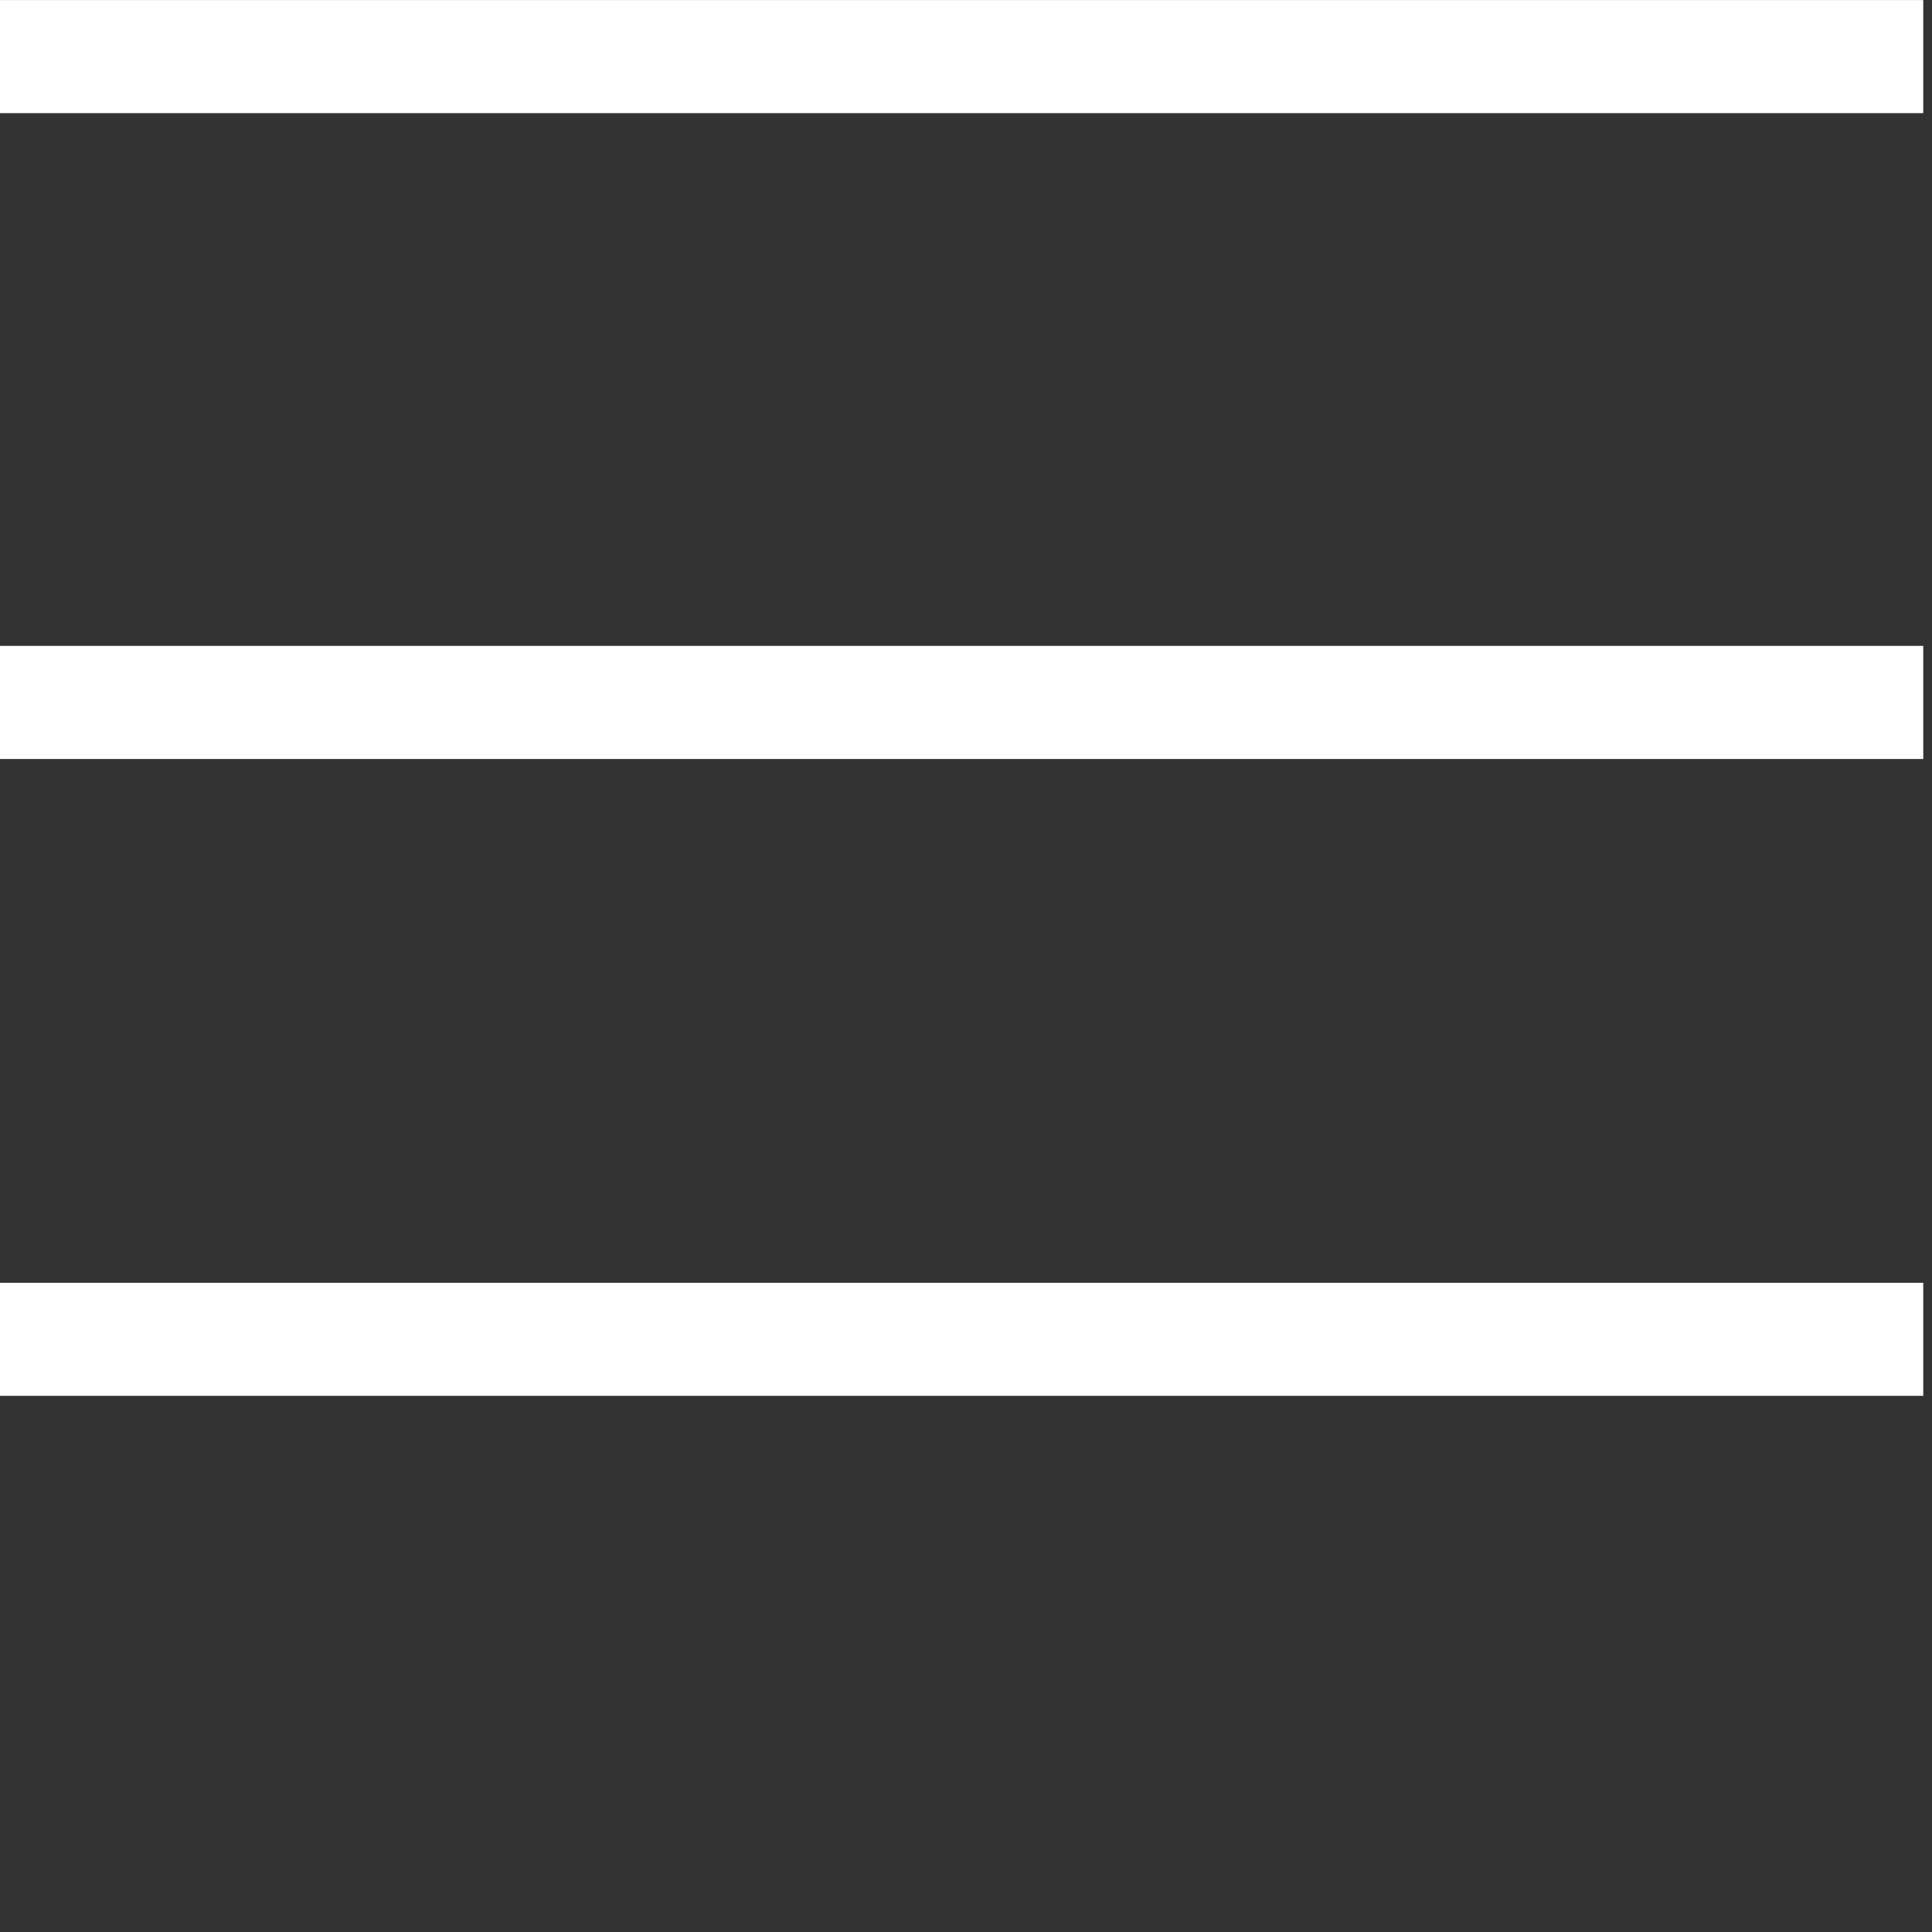 <?xml version="1.0" encoding="utf-8"?>
<!-- Generator: Adobe Illustrator 16.0.0, SVG Export Plug-In . SVG Version: 6.00 Build 0)  -->
<!DOCTYPE svg PUBLIC "-//W3C//DTD SVG 1.1//EN" "http://www.w3.org/Graphics/SVG/1.1/DTD/svg11.dtd">
<svg version="1.1" id="Capa_1" xmlns="http://www.w3.org/2000/svg" xmlns:xlink="http://www.w3.org/1999/xlink" x="0px" y="0px"
	 width="31.79px" height="31.79px" viewBox="0 0 31.79 31.79" enable-background="new 0 0 31.79 31.79" xml:space="preserve">
<rect x="0" y="0" width="31.79" height="31.79" fill="#333333" stroke="none"/>
<g>
	<defs>
		<rect id="SVGID_1_" width="31.646" height="22.968"/>
	</defs>
	<clipPath id="SVGID_2_">
		<use xlink:href="#SVGID_1_"  overflow="visible"/>
	</clipPath>
	<line clip-path="url(#SVGID_2_)" fill="none" stroke="#FFFFFF" stroke-width="1.861" x1="0" y1="0.931" x2="31.646" y2="0.931"/>
	
		<line clip-path="url(#SVGID_2_)" fill="none" stroke="#FFFFFF" stroke-width="1.861" x1="0" y1="11.558" x2="31.646" y2="11.558"/>
	
		<line clip-path="url(#SVGID_2_)" fill="none" stroke="#FFFFFF" stroke-width="1.861" x1="0" y1="22.038" x2="31.646" y2="22.038"/>
</g>
</svg>
